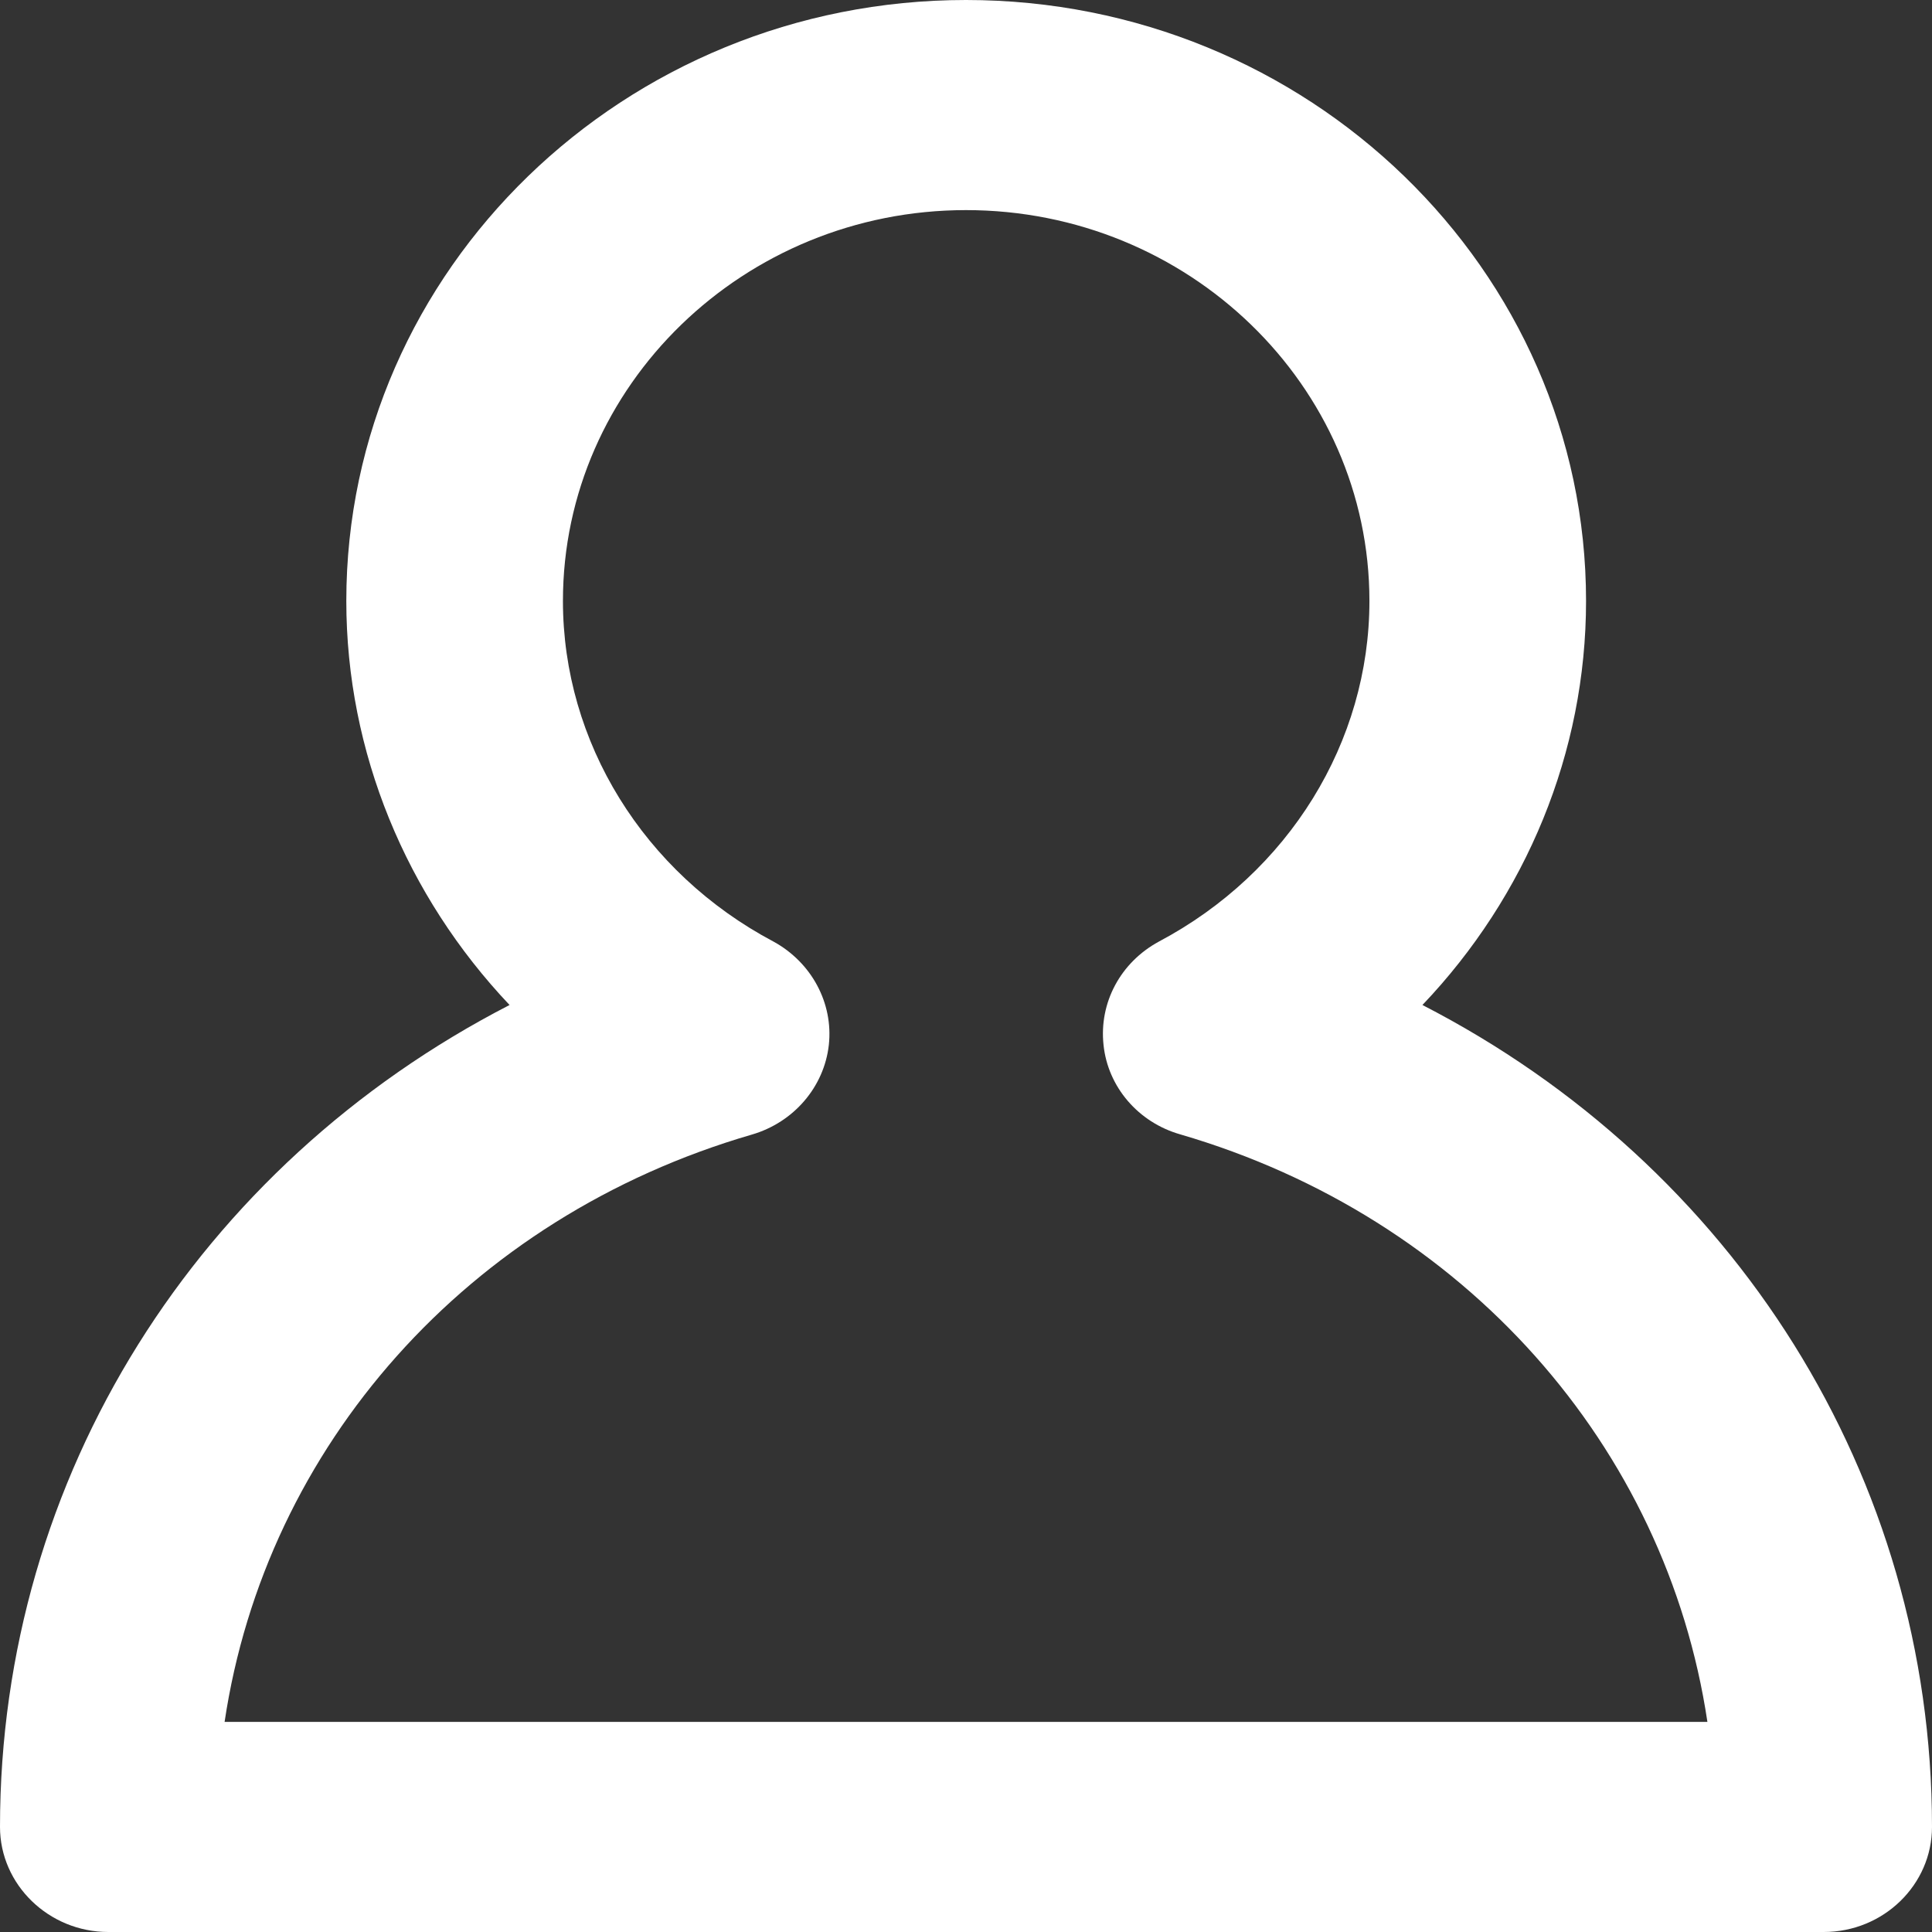 <?xml version="1.0" encoding="UTF-8"?>
<svg width="16px" height="16px" viewBox="0 0 16 16" version="1.1" xmlns="http://www.w3.org/2000/svg" xmlns:xlink="http://www.w3.org/1999/xlink">
    <rect x="0" y="0" width="16" height="16" fill="#333333" stroke="none"/>
    <!-- Generator: Sketch 50 (54983) - http://www.bohemiancoding.com/sketch -->
    <title>Fill 1</title>
    <desc>Created with Sketch.</desc>
    <defs></defs>
    <g id="智能客服--快速提問與帳務查詢" stroke="none" stroke-width="1" fill="none" fill-rule="evenodd">
        <g id="Desktop-智能客服-網銀登入" transform="translate(-646, -316)" fill="#FFFFFF">
            <g id="Group-31" transform="translate(479, 293)">
                <g id="Group-22" transform="translate(167, 20)">
                    <g id="Page-1" transform="translate(0, 2)">
                        <g id="Group-17">
                            <path d="M1.86,15.26 L14.14,15.26 C13.799,12.98 12.13,11.081 9.773,10.394 C9.427,10.295 9.175,10.002 9.139,9.654 C9.101,9.303 9.28,8.97 9.597,8.798 C10.674,8.227 11.341,7.145 11.341,5.977 C11.341,4.193 9.842,2.74 8,2.74 C6.161,2.74 4.662,4.193 4.662,5.977 C4.662,7.145 5.329,8.227 6.406,8.798 C6.72,8.97 6.902,9.306 6.864,9.654 C6.825,10.002 6.573,10.295 6.227,10.396 C3.87,11.081 2.201,12.978 1.86,15.26 M15.103,17 L0.897,17 C0.404,17 0,16.608 0,16.13 C0,13.224 1.645,10.649 4.22,9.323 C3.364,8.419 2.868,7.229 2.868,5.977 C2.868,3.233 5.171,1 8,1 C10.832,1 13.135,3.233 13.135,5.977 C13.135,7.232 12.639,8.421 11.78,9.323 C14.358,10.649 16,13.227 16,16.13 C16,16.608 15.599,17 15.103,17" id="Fill-1"></path>
                        </g>
                    </g>
                </g>
            </g>
        </g>
    </g>
</svg>